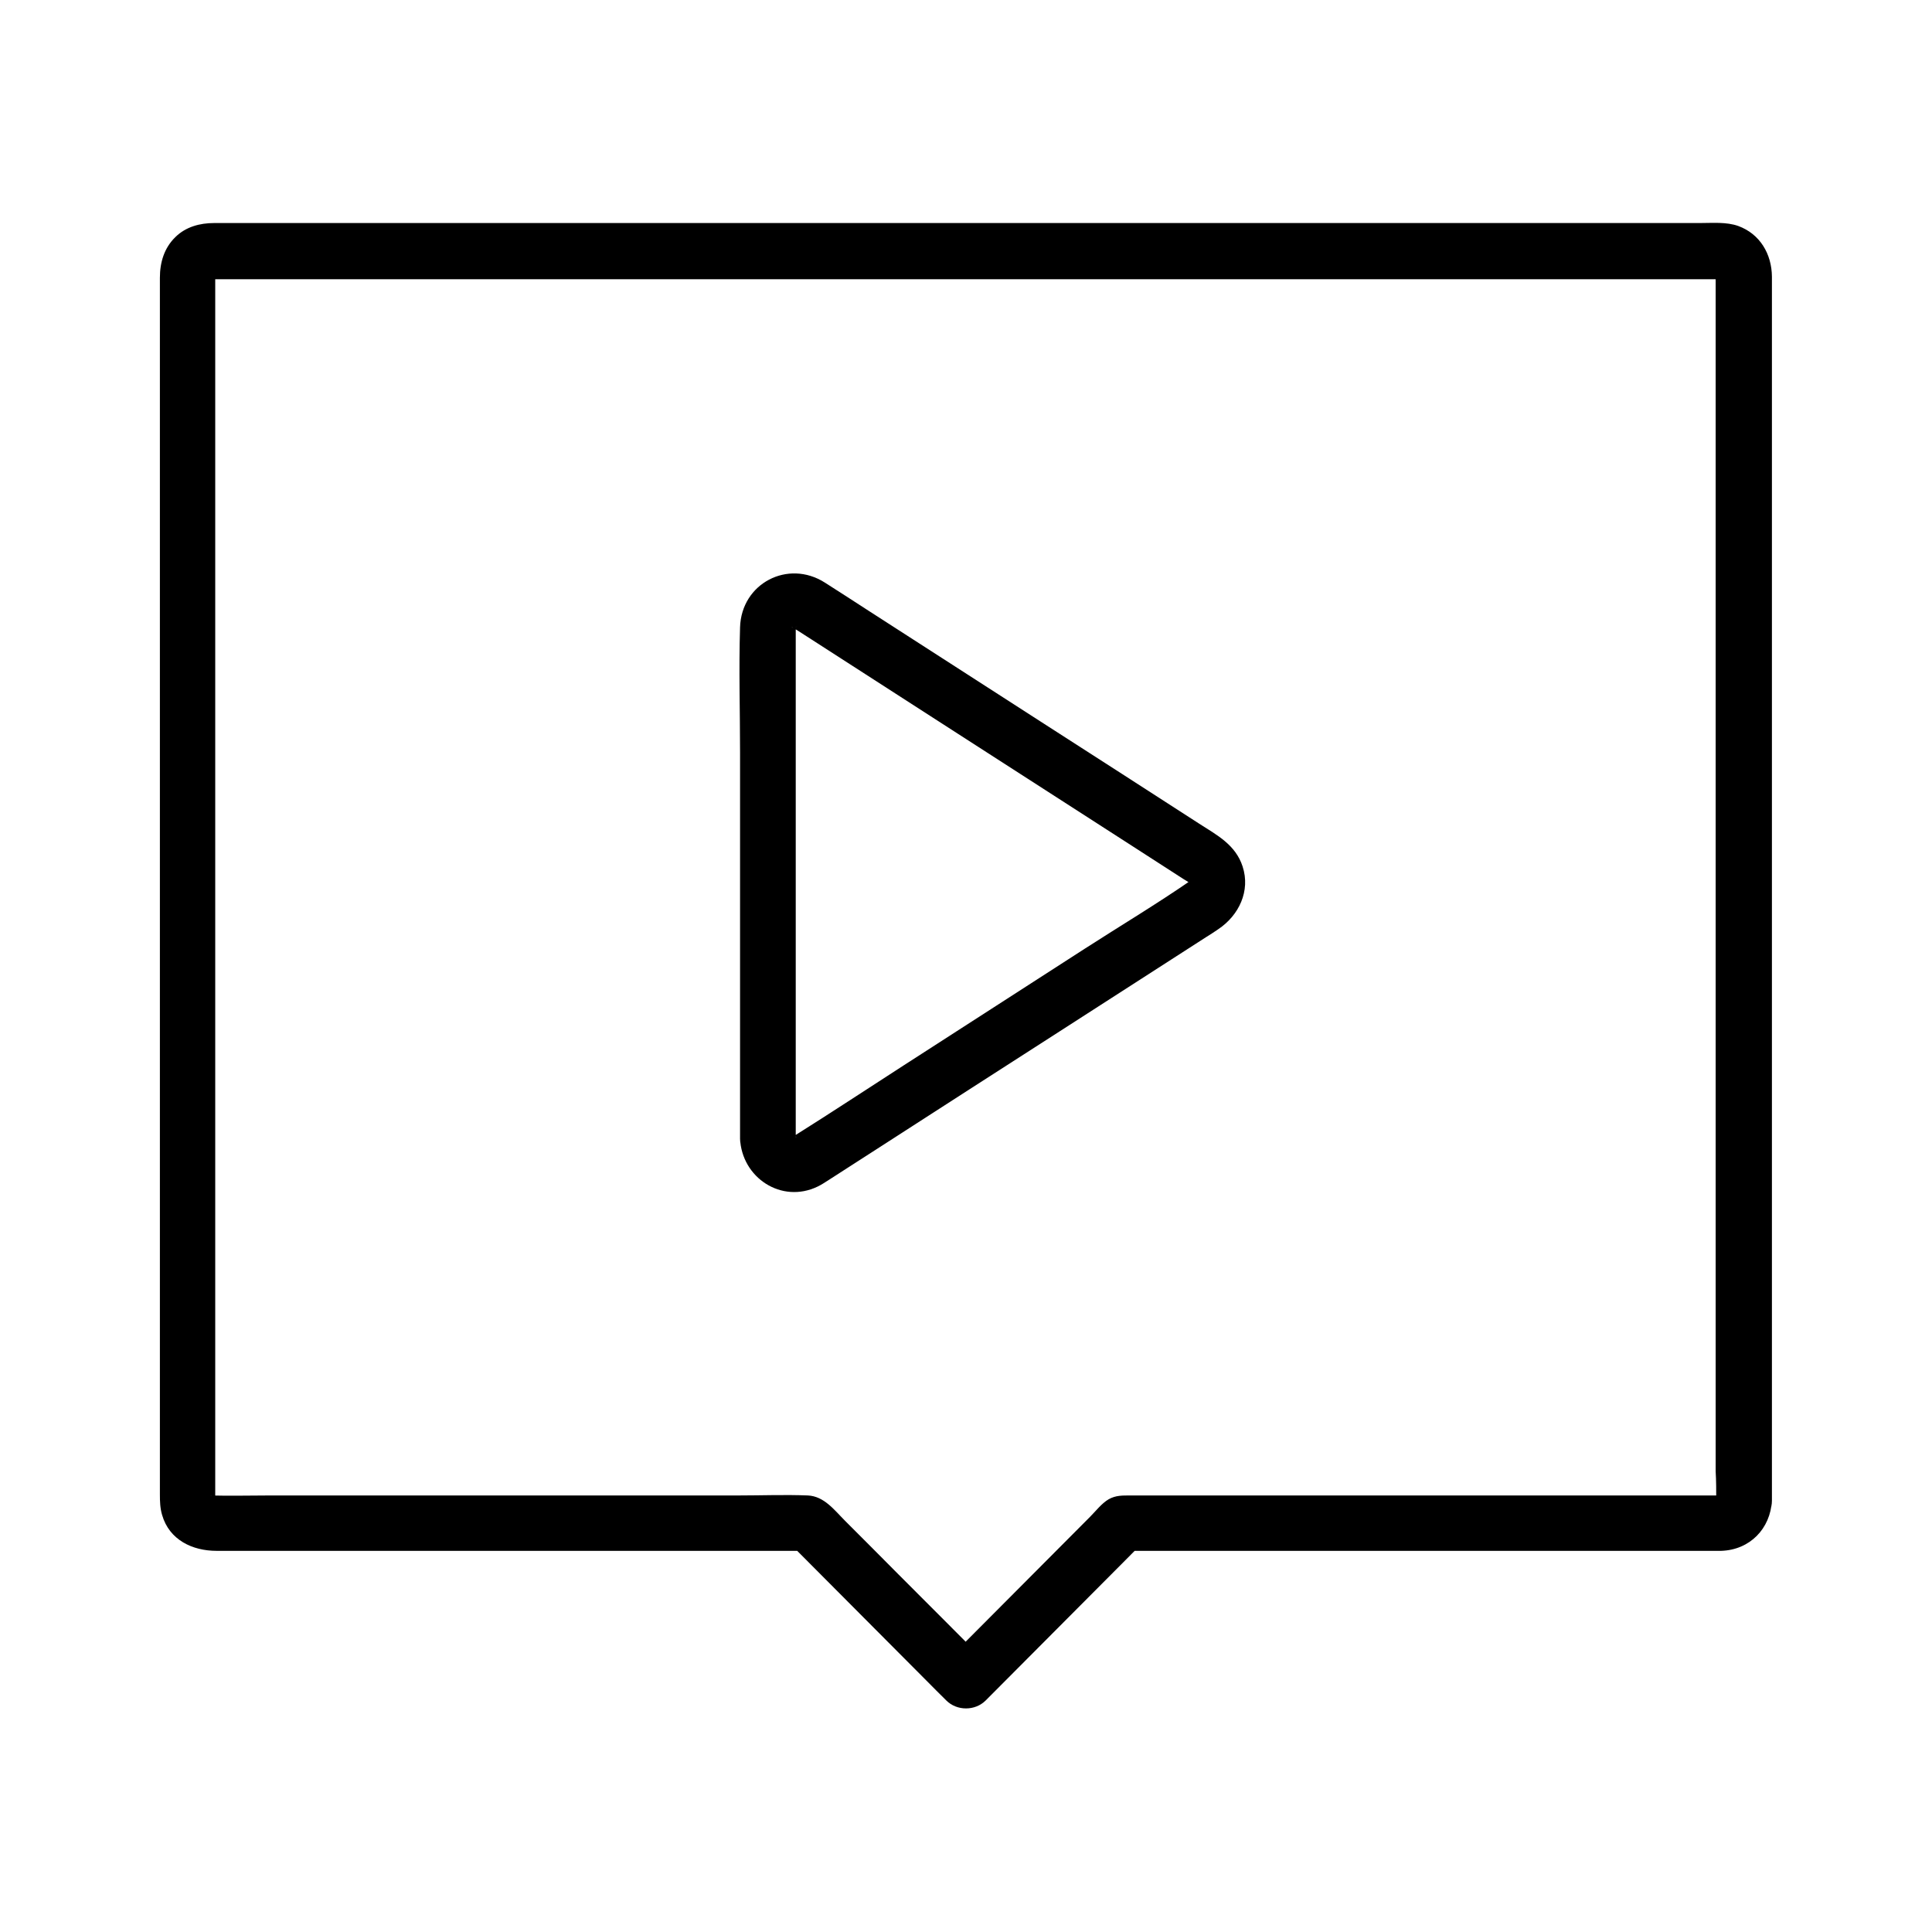 <?xml version="1.0" encoding="UTF-8"?>
<!-- Uploaded to: ICON Repo, www.svgrepo.com, Generator: ICON Repo Mixer Tools -->
<svg fill="#000000" width="800px" height="800px" version="1.1" viewBox="144 144 512 512" xmlns="http://www.w3.org/2000/svg">
 <g>
  <path d="m354.88 445.71v-27.602-56.336-45.461-5.019-1.133-0.195c0 0.441-0.543 1.133 0 0.098-0.051 0.098-0.688 0.984-0.195 0.395 0.543-0.688-0.934 0.836 0.051-0.148 0.297-0.297 1.031-0.789-0.148 0.098 0.098-0.098 0.934-0.641 0.148-0.098-0.984 0.59 0.984-0.051-0.195 0.098-0.984 0.098 0 0.051 0.148 0.051-0.246-0.051-0.543-0.098-0.789-0.098 0.195 0.051 0.395 0.098 0.59 0.148-0.195 0.098-1.379-0.887-0.051 0.051h0.051c0.246 0.148 0.492 0.297 0.738 0.441 1.328 0.836 2.656 1.723 3.984 2.559 12.891 8.316 25.781 16.629 38.719 24.945 15.352 9.891 30.652 19.73 46.004 29.617 4.527 2.902 9.055 5.856 13.578 8.758 0.789 0.492 1.574 0.934 2.312 1.477h0.051l-0.492-0.395c0.148 0.148 0.297 0.297 0.441 0.441-0.148-0.195-0.297-0.344-0.441-0.543 0 0.098 0.543 1.672-0.051-0.148 0.051 0.195 0.148 1.082 0.098 0.148-0.098-1.379-0.098 1.18 0-0.246 0.098-0.492 0.098-0.543 0-0.148-0.148 0.492-0.051 0.395 0.246-0.395-0.051 0.098-0.641 0.934-0.051 0.246 0.688-0.887-0.836 0.543 0.051 0 0.543-0.344 0.297-0.246 0.246-0.195-0.098 0.051-0.148 0.098-0.246 0.148-9.199 6.348-18.895 12.152-28.289 18.203-15.941 10.281-31.93 20.566-47.871 30.848-9.543 6.148-18.992 12.398-28.633 18.449-0.098 0.051-0.148 0.098-0.246 0.148-0.641 0.441-0.688 0.148 0 0.098-1.672 0.098 0.195 0.051 0.195 0.051-0.441-0.148-1.082-0.395 0.246 0.098-0.148-0.051-1.031-0.395-0.195 0 1.031 0.492-0.59-0.738 0.148 0.148 0.641 0.738-0.934-1.574-0.051 0-0.148-0.297-0.688-1.23 0.051 0.148-0.352-0.242-0.203-1.18-0.152 0.25-0.148-3.836-3.297-7.578-7.379-7.379-3.836 0.195-7.578 3.246-7.379 7.379 0.441 10.383 10.973 17.367 20.566 12.742 1.031-0.492 1.969-1.133 2.902-1.723 4.527-2.902 9.004-5.805 13.531-8.707 15.891-10.234 31.734-20.469 47.625-30.652 12.988-8.363 25.93-16.68 38.918-25.043 1.082-0.688 2.215-1.379 3.246-2.117 5.41-3.641 8.512-10.086 6.394-16.582-1.871-5.758-6.789-8.316-11.465-11.316-13.727-8.855-27.453-17.711-41.18-26.52-15.5-9.988-30.945-19.926-46.445-29.914-3.887-2.508-7.723-5.019-11.609-7.477-9.789-6.25-22.141 0.195-22.484 11.855-0.344 11.07 0 22.188 0 33.258v59.434 40.738 2.117c0 3.836 3.394 7.578 7.379 7.379 3.984-0.289 7.379-3.34 7.379-7.473z"/>
  <path d="m598.82 541.7c0.051-1.379 0.148-0.441-0.051-0.051 0.246-0.543 0.344-0.688 0.641-1.133-0.641 0.984-0.344 0.195 0.051 0 1.723-0.887 0-0.051 0.051-0.051 0.246-0.297 0.984-0.098 0.59-0.148h-1.031-4.969-19.434-60.172-56.336-14.711c-1.969 0-3.738-0.051-5.609 0.984-1.871 1.082-3.445 3.148-4.969 4.676-12.398 12.449-24.848 24.945-37.246 37.391l-0.934 0.934h10.43c-7.625-7.676-15.301-15.352-22.926-22.977-4.723-4.773-9.445-9.496-14.219-14.27-2.856-2.856-5.559-6.543-9.891-6.742-6.102-0.246-12.25 0-18.352 0h-39.41-84.723c-5.312 0-10.629 0.148-15.941 0 1.574 0.051-0.641-0.59 0.688 0.195 1.379 0.789-0.098-0.441 0.297 0.246 0.051 0.098 0.148 0.148 0.195 0.246 0.297 0.836 0.297 0.836 0.051 0.051-0.934-0.738 0.148 0.934 0.148 0.688v-0.195-1.18-5.512-54.613-86.84-90.625-67.504-16.383-2.312c0-0.246-1.031 1.379-0.148 0.688 0.051-0.195 0.098-0.395 0.148-0.59-0.098 0.441-0.297 0.836-0.641 1.133 0.688-1.031-0.148-0.051-0.688 0.246 0.688-0.344 0.934-0.051-0.051-0.051h0.148 0.934 35.227 72.176 90.234 90.527 73.062 36.652 1.18 0.246 0.051c0.246 0-1.574-1.379-0.688-0.148 0.836 0.246 0.789 0.195-0.051-0.051-0.641-0.59-0.688-0.59-0.051 0-0.148-0.148-0.297-0.344-0.441-0.492-0.297-0.836-0.297-0.836-0.051-0.051 1.523 1.133-0.148-0.934-0.148-0.688v0.051 0.344c-0.051 0.441 0 0.934 0 1.379v15.598 66.223 90.332 87.379 56.039c0.152 2.519 0.152 5.176 0.152 7.785 0 3.836 3.394 7.578 7.379 7.379 3.984-0.195 7.379-3.246 7.379-7.379v-29.422-71.191-88.461-81.23-49.496-4.574c-0.051-6.004-3.148-11.316-8.906-13.43-3.148-1.133-6.887-0.789-10.234-0.789h-44.23-74.293-88.215-86.246-67.75-32.965c-3.738 0-7.477 0.984-10.234 3.691-3 2.902-4.133 6.742-4.133 10.824v13.234 60.613 85.855 86.348 61.992 14.367c0 1.871 0.051 3.641 0.59 5.461 1.918 6.641 8.07 9.496 14.414 9.496h62.977 80.148 13.824c-1.723-0.738-3.492-1.426-5.215-2.164 12.152 12.203 24.254 24.355 36.406 36.555 1.77 1.77 3.492 3.543 5.266 5.266 2.805 2.805 7.625 2.805 10.43 0 12.152-12.203 24.254-24.355 36.406-36.555 1.77-1.77 3.492-3.543 5.266-5.266-1.723 0.738-3.492 1.426-5.215 2.164h57.418 86.738 12.055 2.262c7.578-0.246 13.039-5.856 13.43-13.332 0.195-3.836-3.543-7.527-7.379-7.379-4.125 0.238-7.125 3.289-7.371 7.422z"/>
 </g>
</svg>